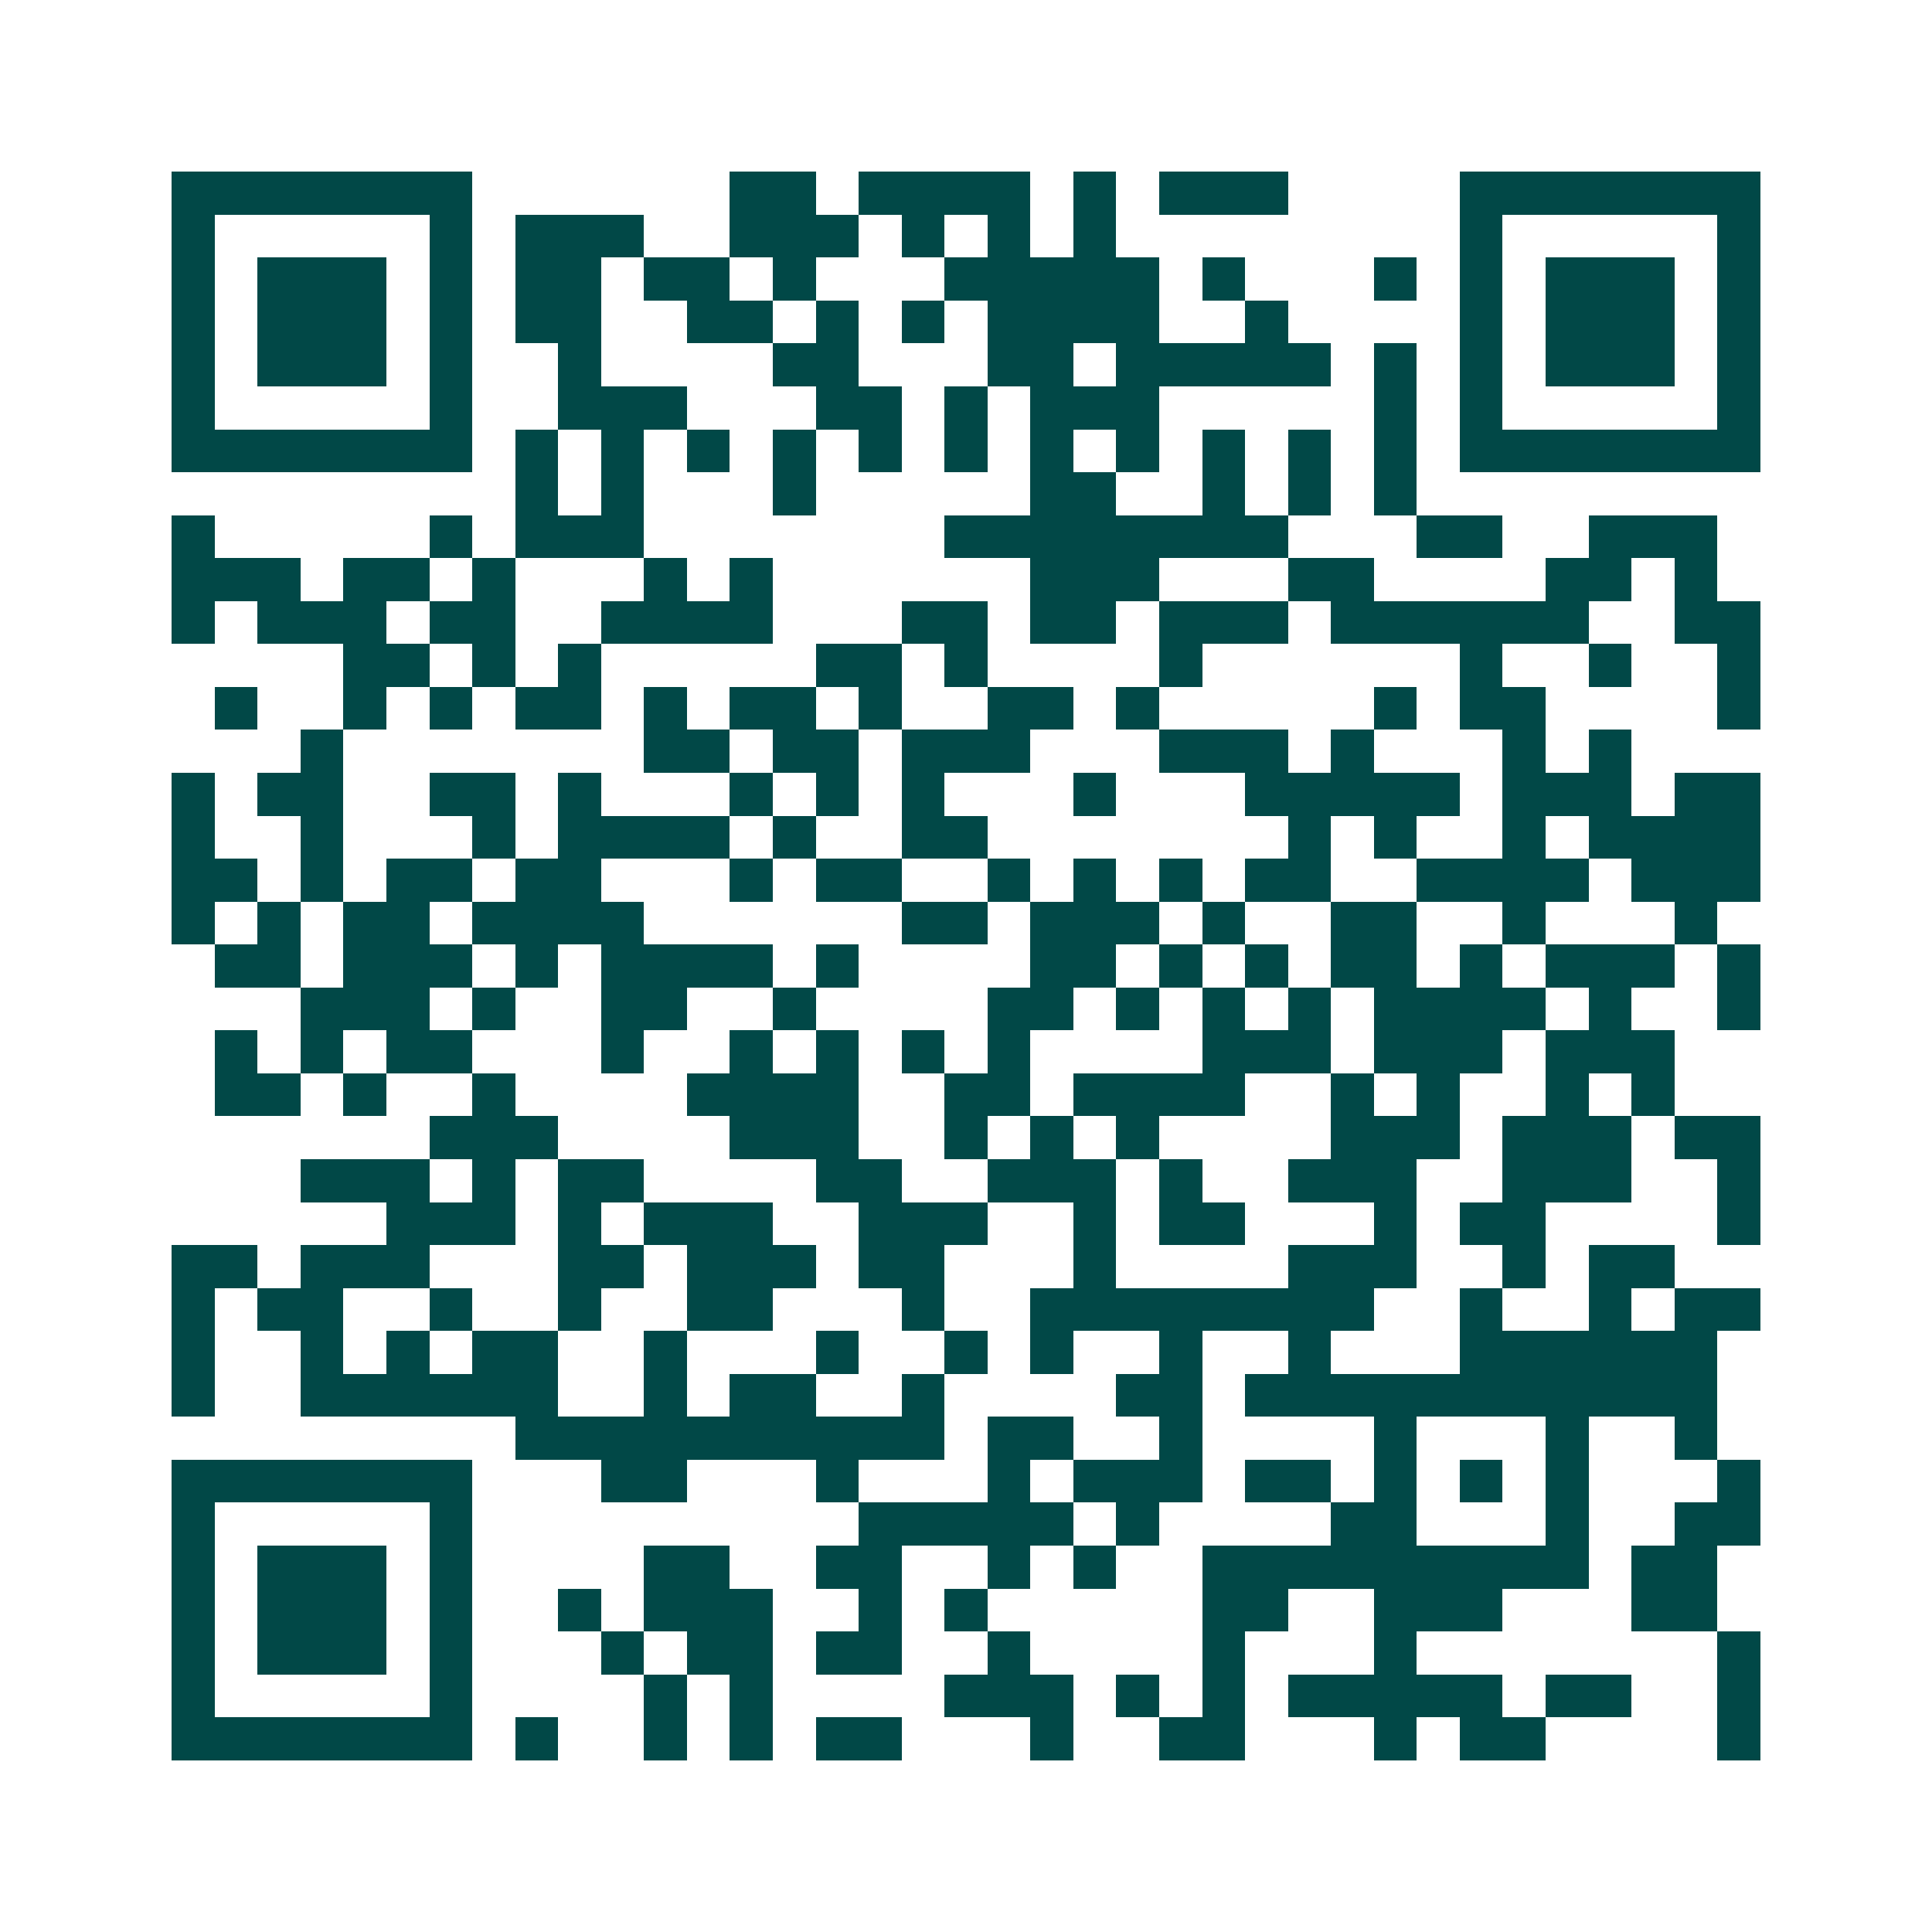<svg xmlns="http://www.w3.org/2000/svg" width="200" height="200" viewBox="0 0 45 45" shape-rendering="crispEdges"><path fill="#ffffff" d="M0 0h45v45H0z"/><path stroke="#014847" d="M4 4.5h7m6 0h2m1 0h4m1 0h1m1 0h3m4 0h7M4 5.5h1m5 0h1m1 0h3m2 0h3m1 0h1m1 0h1m1 0h1m8 0h1m5 0h1M4 6.5h1m1 0h3m1 0h1m1 0h2m1 0h2m1 0h1m3 0h5m1 0h1m3 0h1m1 0h1m1 0h3m1 0h1M4 7.5h1m1 0h3m1 0h1m1 0h2m2 0h2m1 0h1m1 0h1m1 0h4m2 0h1m4 0h1m1 0h3m1 0h1M4 8.5h1m1 0h3m1 0h1m2 0h1m4 0h2m3 0h2m1 0h5m1 0h1m1 0h1m1 0h3m1 0h1M4 9.5h1m5 0h1m2 0h3m3 0h2m1 0h1m1 0h3m5 0h1m1 0h1m5 0h1M4 10.5h7m1 0h1m1 0h1m1 0h1m1 0h1m1 0h1m1 0h1m1 0h1m1 0h1m1 0h1m1 0h1m1 0h1m1 0h7M12 11.5h1m1 0h1m3 0h1m5 0h2m2 0h1m1 0h1m1 0h1M4 12.5h1m5 0h1m1 0h3m7 0h8m3 0h2m2 0h3M4 13.5h3m1 0h2m1 0h1m3 0h1m1 0h1m6 0h3m3 0h2m4 0h2m1 0h1M4 14.5h1m1 0h3m1 0h2m2 0h4m3 0h2m1 0h2m1 0h3m1 0h6m2 0h2M8 15.5h2m1 0h1m1 0h1m5 0h2m1 0h1m4 0h1m6 0h1m2 0h1m2 0h1M5 16.5h1m2 0h1m1 0h1m1 0h2m1 0h1m1 0h2m1 0h1m2 0h2m1 0h1m5 0h1m1 0h2m4 0h1M7 17.5h1m7 0h2m1 0h2m1 0h3m3 0h3m1 0h1m3 0h1m1 0h1M4 18.5h1m1 0h2m2 0h2m1 0h1m3 0h1m1 0h1m1 0h1m3 0h1m3 0h5m1 0h3m1 0h2M4 19.5h1m2 0h1m3 0h1m1 0h4m1 0h1m2 0h2m7 0h1m1 0h1m2 0h1m1 0h4M4 20.5h2m1 0h1m1 0h2m1 0h2m3 0h1m1 0h2m2 0h1m1 0h1m1 0h1m1 0h2m2 0h4m1 0h3M4 21.5h1m1 0h1m1 0h2m1 0h4m6 0h2m1 0h3m1 0h1m2 0h2m2 0h1m3 0h1M5 22.5h2m1 0h3m1 0h1m1 0h4m1 0h1m4 0h2m1 0h1m1 0h1m1 0h2m1 0h1m1 0h3m1 0h1M7 23.5h3m1 0h1m2 0h2m2 0h1m4 0h2m1 0h1m1 0h1m1 0h1m1 0h4m1 0h1m2 0h1M5 24.5h1m1 0h1m1 0h2m3 0h1m2 0h1m1 0h1m1 0h1m1 0h1m4 0h3m1 0h3m1 0h3M5 25.5h2m1 0h1m2 0h1m4 0h4m2 0h2m1 0h4m2 0h1m1 0h1m2 0h1m1 0h1M10 26.5h3m4 0h3m2 0h1m1 0h1m1 0h1m4 0h3m1 0h3m1 0h2M7 27.5h3m1 0h1m1 0h2m4 0h2m2 0h3m1 0h1m2 0h3m2 0h3m2 0h1M9 28.5h3m1 0h1m1 0h3m2 0h3m2 0h1m1 0h2m3 0h1m1 0h2m4 0h1M4 29.5h2m1 0h3m3 0h2m1 0h3m1 0h2m3 0h1m4 0h3m2 0h1m1 0h2M4 30.5h1m1 0h2m2 0h1m2 0h1m2 0h2m3 0h1m2 0h8m2 0h1m2 0h1m1 0h2M4 31.5h1m2 0h1m1 0h1m1 0h2m2 0h1m3 0h1m2 0h1m1 0h1m2 0h1m2 0h1m3 0h6M4 32.5h1m2 0h6m2 0h1m1 0h2m2 0h1m4 0h2m1 0h11M12 33.5h10m1 0h2m2 0h1m4 0h1m3 0h1m2 0h1M4 34.5h7m3 0h2m3 0h1m3 0h1m1 0h3m1 0h2m1 0h1m1 0h1m1 0h1m3 0h1M4 35.5h1m5 0h1m9 0h5m1 0h1m4 0h2m3 0h1m2 0h2M4 36.5h1m1 0h3m1 0h1m4 0h2m2 0h2m2 0h1m1 0h1m2 0h9m1 0h2M4 37.5h1m1 0h3m1 0h1m2 0h1m1 0h3m2 0h1m1 0h1m5 0h2m2 0h3m3 0h2M4 38.5h1m1 0h3m1 0h1m3 0h1m1 0h2m1 0h2m2 0h1m4 0h1m3 0h1m7 0h1M4 39.5h1m5 0h1m4 0h1m1 0h1m4 0h3m1 0h1m1 0h1m1 0h5m1 0h2m2 0h1M4 40.5h7m1 0h1m2 0h1m1 0h1m1 0h2m3 0h1m2 0h2m3 0h1m1 0h2m4 0h1"/></svg>
